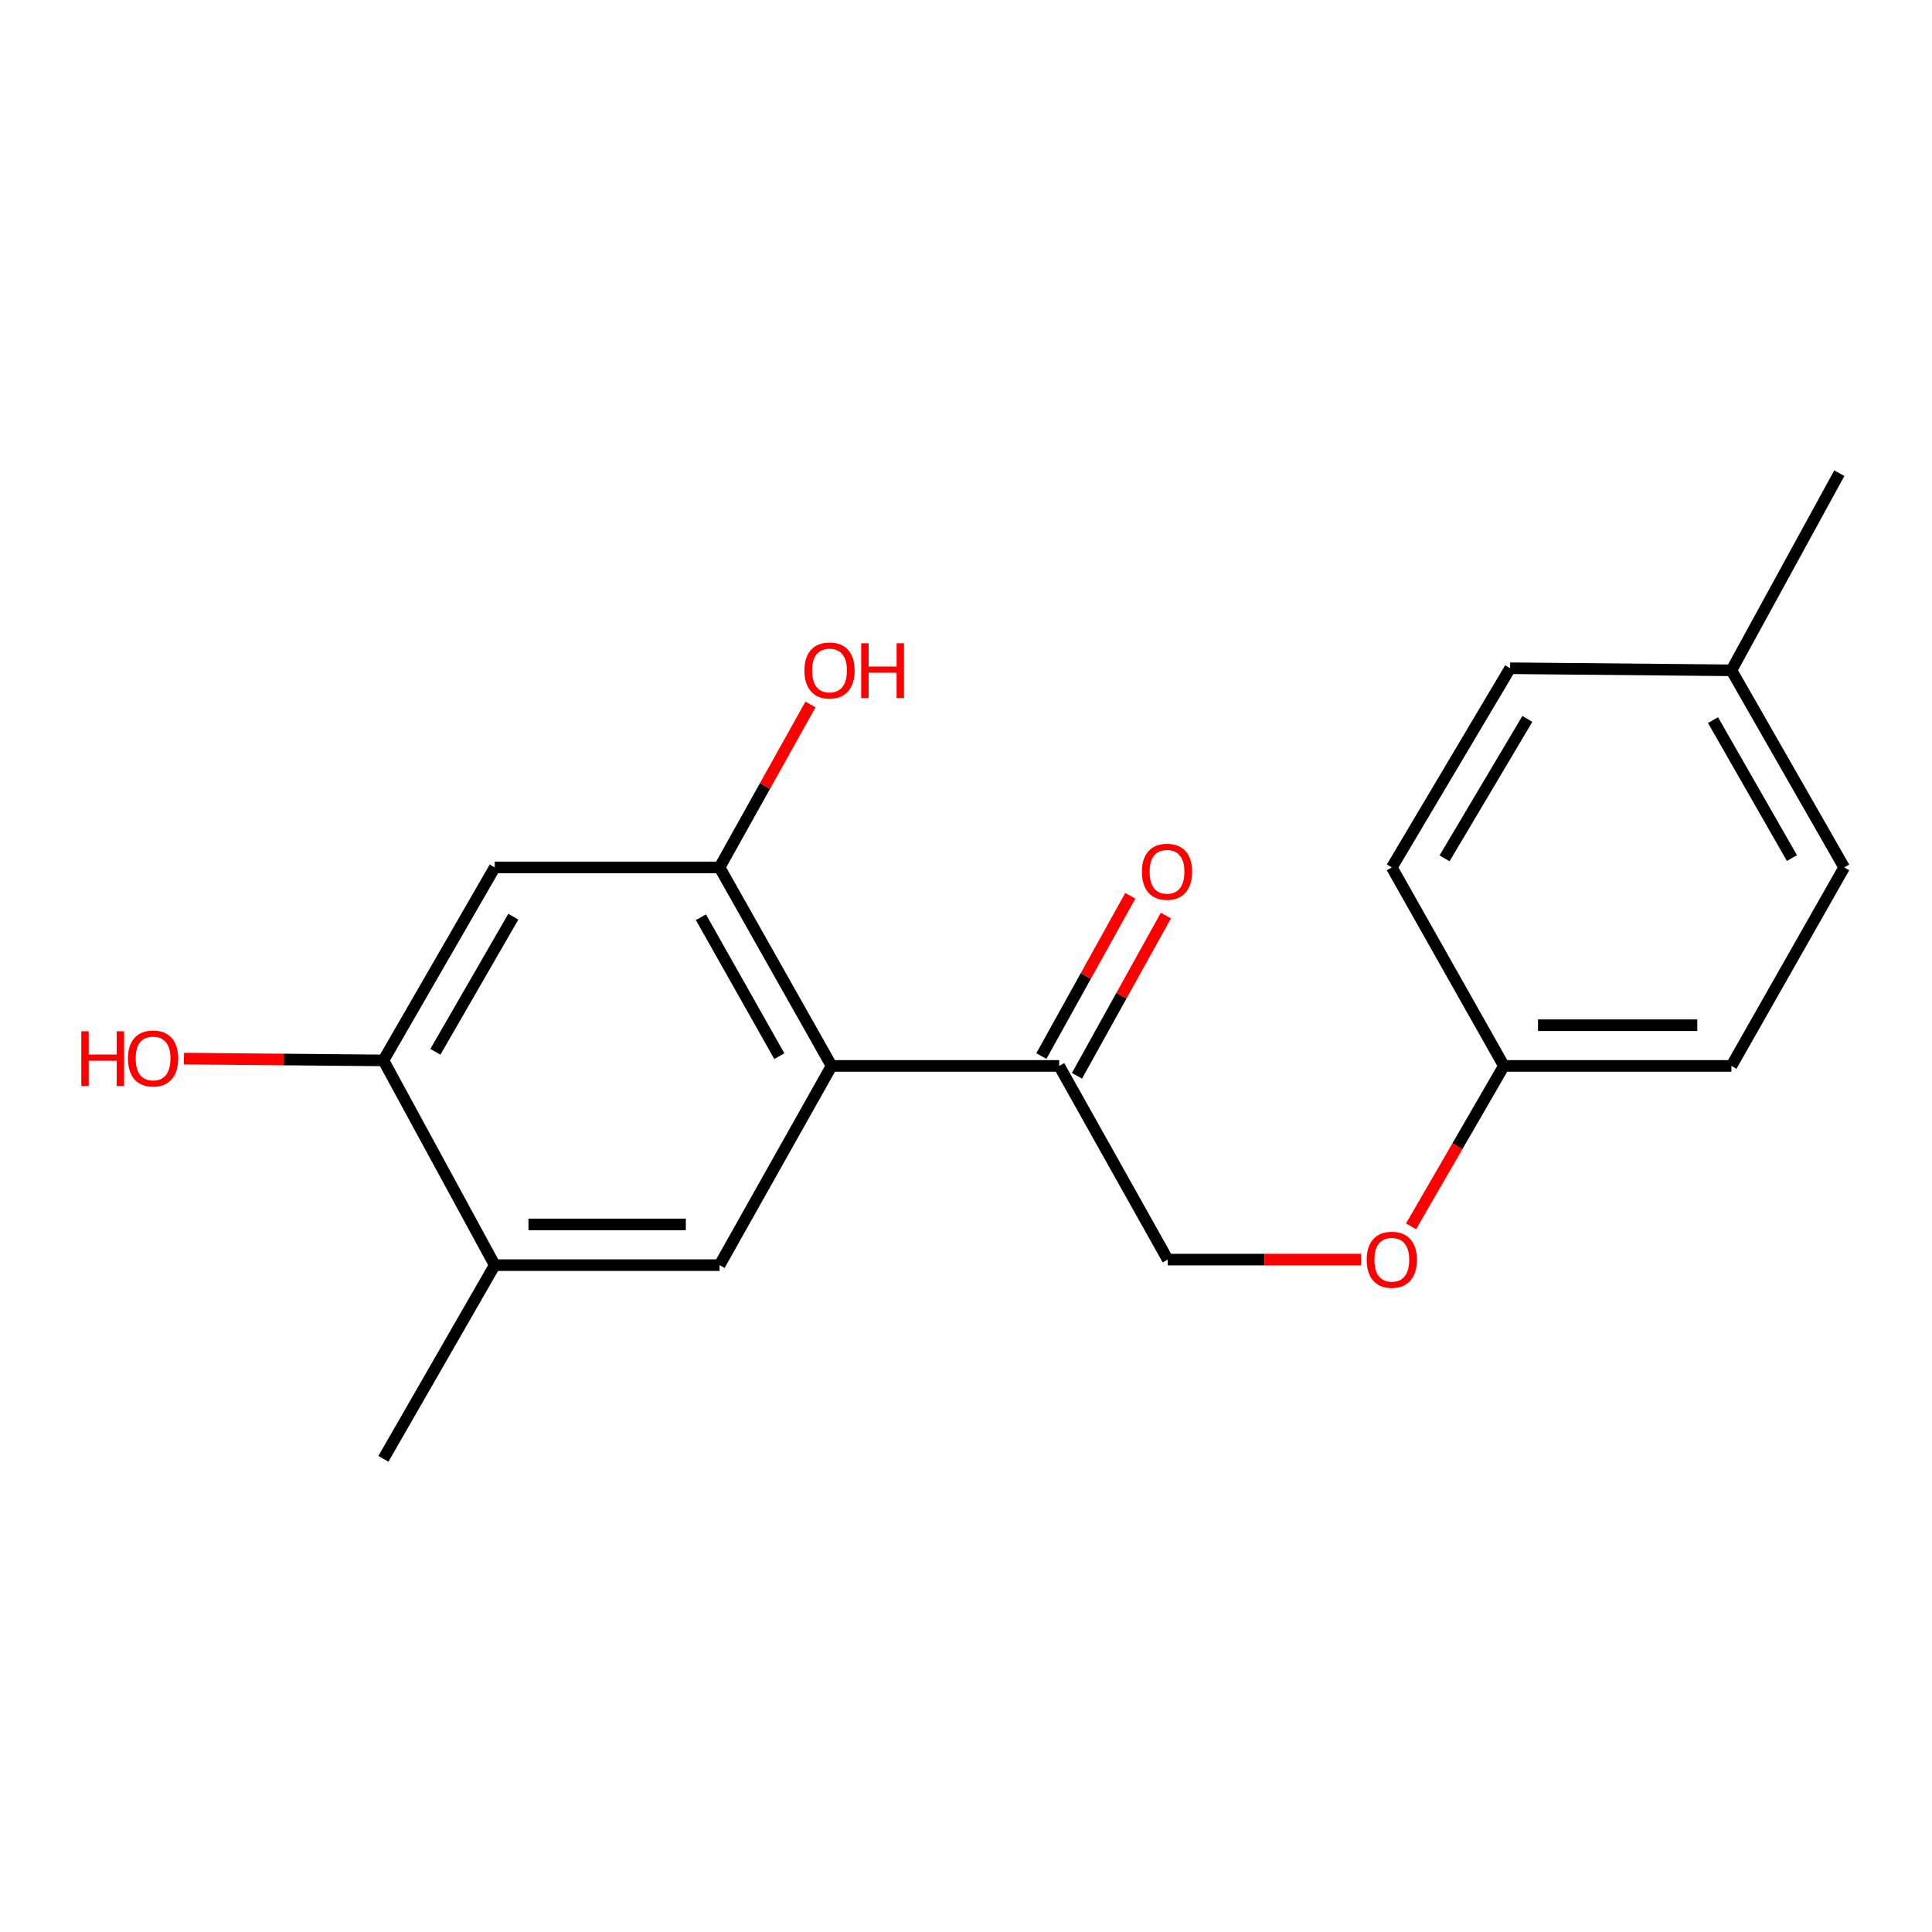 <?xml version='1.0' encoding='iso-8859-1'?>
<svg version='1.1' baseProfile='full'
              xmlns='http://www.w3.org/2000/svg'
                      xmlns:rdkit='http://www.rdkit.org/xml'
                      xmlns:xlink='http://www.w3.org/1999/xlink'
                  xml:space='preserve'
width='1000px' height='1000px' viewBox='0 0 1000 1000'>
<!-- END OF HEADER -->
<rect style='opacity:1.0;fill:#FFFFFF;stroke:none' width='1000' height='1000' x='0' y='0'> </rect>
<path class='bond-0' d='M 430.424,551.72 L 372.441,448.982' style='fill:none;fill-rule:evenodd;stroke:#000000;stroke-width:6px;stroke-linecap:butt;stroke-linejoin:miter;stroke-opacity:1' />
<path class='bond-0' d='M 403.376,546.667 L 362.787,474.75' style='fill:none;fill-rule:evenodd;stroke:#000000;stroke-width:6px;stroke-linecap:butt;stroke-linejoin:miter;stroke-opacity:1' />
<path class='bond-1' d='M 430.424,551.72 L 372.441,654.833' style='fill:none;fill-rule:evenodd;stroke:#000000;stroke-width:6px;stroke-linecap:butt;stroke-linejoin:miter;stroke-opacity:1' />
<path class='bond-4' d='M 430.424,551.72 L 548.229,551.72' style='fill:none;fill-rule:evenodd;stroke:#000000;stroke-width:6px;stroke-linecap:butt;stroke-linejoin:miter;stroke-opacity:1' />
<path class='bond-2' d='M 372.441,448.982 L 256.076,448.982' style='fill:none;fill-rule:evenodd;stroke:#000000;stroke-width:6px;stroke-linecap:butt;stroke-linejoin:miter;stroke-opacity:1' />
<path class='bond-9' d='M 372.441,448.982 L 395.968,406.811' style='fill:none;fill-rule:evenodd;stroke:#000000;stroke-width:6px;stroke-linecap:butt;stroke-linejoin:miter;stroke-opacity:1' />
<path class='bond-9' d='M 395.968,406.811 L 419.495,364.639' style='fill:none;fill-rule:evenodd;stroke:#FF0000;stroke-width:6px;stroke-linecap:butt;stroke-linejoin:miter;stroke-opacity:1' />
<path class='bond-5' d='M 372.441,654.833 L 256.076,654.833' style='fill:none;fill-rule:evenodd;stroke:#000000;stroke-width:6px;stroke-linecap:butt;stroke-linejoin:miter;stroke-opacity:1' />
<path class='bond-5' d='M 354.986,633.761 L 273.531,633.761' style='fill:none;fill-rule:evenodd;stroke:#000000;stroke-width:6px;stroke-linecap:butt;stroke-linejoin:miter;stroke-opacity:1' />
<path class='bond-19' d='M 256.076,448.982 L 198.456,548.864' style='fill:none;fill-rule:evenodd;stroke:#000000;stroke-width:6px;stroke-linecap:butt;stroke-linejoin:miter;stroke-opacity:1' />
<path class='bond-19' d='M 265.686,474.494 L 225.352,544.411' style='fill:none;fill-rule:evenodd;stroke:#000000;stroke-width:6px;stroke-linecap:butt;stroke-linejoin:miter;stroke-opacity:1' />
<path class='bond-3' d='M 198.456,548.864 L 256.076,654.833' style='fill:none;fill-rule:evenodd;stroke:#000000;stroke-width:6px;stroke-linecap:butt;stroke-linejoin:miter;stroke-opacity:1' />
<path class='bond-11' d='M 198.456,548.864 L 146.836,548.397' style='fill:none;fill-rule:evenodd;stroke:#000000;stroke-width:6px;stroke-linecap:butt;stroke-linejoin:miter;stroke-opacity:1' />
<path class='bond-11' d='M 146.836,548.397 L 95.215,547.931' style='fill:none;fill-rule:evenodd;stroke:#FF0000;stroke-width:6px;stroke-linecap:butt;stroke-linejoin:miter;stroke-opacity:1' />
<path class='bond-6' d='M 548.229,551.72 L 604.421,651.965' style='fill:none;fill-rule:evenodd;stroke:#000000;stroke-width:6px;stroke-linecap:butt;stroke-linejoin:miter;stroke-opacity:1' />
<path class='bond-7' d='M 557.442,556.833 L 580.457,515.359' style='fill:none;fill-rule:evenodd;stroke:#000000;stroke-width:6px;stroke-linecap:butt;stroke-linejoin:miter;stroke-opacity:1' />
<path class='bond-7' d='M 580.457,515.359 L 603.472,473.884' style='fill:none;fill-rule:evenodd;stroke:#FF0000;stroke-width:6px;stroke-linecap:butt;stroke-linejoin:miter;stroke-opacity:1' />
<path class='bond-7' d='M 539.016,546.608 L 562.032,505.134' style='fill:none;fill-rule:evenodd;stroke:#000000;stroke-width:6px;stroke-linecap:butt;stroke-linejoin:miter;stroke-opacity:1' />
<path class='bond-7' d='M 562.032,505.134 L 585.047,463.66' style='fill:none;fill-rule:evenodd;stroke:#FF0000;stroke-width:6px;stroke-linecap:butt;stroke-linejoin:miter;stroke-opacity:1' />
<path class='bond-17' d='M 256.076,654.833 L 198.456,755.078' style='fill:none;fill-rule:evenodd;stroke:#000000;stroke-width:6px;stroke-linecap:butt;stroke-linejoin:miter;stroke-opacity:1' />
<path class='bond-8' d='M 604.421,651.965 L 654.461,651.965' style='fill:none;fill-rule:evenodd;stroke:#000000;stroke-width:6px;stroke-linecap:butt;stroke-linejoin:miter;stroke-opacity:1' />
<path class='bond-8' d='M 654.461,651.965 L 704.5,651.965' style='fill:none;fill-rule:evenodd;stroke:#FF0000;stroke-width:6px;stroke-linecap:butt;stroke-linejoin:miter;stroke-opacity:1' />
<path class='bond-10' d='M 730.361,634.749 L 754.384,593.235' style='fill:none;fill-rule:evenodd;stroke:#FF0000;stroke-width:6px;stroke-linecap:butt;stroke-linejoin:miter;stroke-opacity:1' />
<path class='bond-10' d='M 754.384,593.235 L 778.406,551.72' style='fill:none;fill-rule:evenodd;stroke:#000000;stroke-width:6px;stroke-linecap:butt;stroke-linejoin:miter;stroke-opacity:1' />
<path class='bond-13' d='M 778.406,551.72 L 720.4,448.982' style='fill:none;fill-rule:evenodd;stroke:#000000;stroke-width:6px;stroke-linecap:butt;stroke-linejoin:miter;stroke-opacity:1' />
<path class='bond-14' d='M 778.406,551.72 L 896.188,551.72' style='fill:none;fill-rule:evenodd;stroke:#000000;stroke-width:6px;stroke-linecap:butt;stroke-linejoin:miter;stroke-opacity:1' />
<path class='bond-14' d='M 796.073,530.648 L 878.52,530.648' style='fill:none;fill-rule:evenodd;stroke:#000000;stroke-width:6px;stroke-linecap:butt;stroke-linejoin:miter;stroke-opacity:1' />
<path class='bond-12' d='M 896.188,346.958 L 954.545,448.982' style='fill:none;fill-rule:evenodd;stroke:#000000;stroke-width:6px;stroke-linecap:butt;stroke-linejoin:miter;stroke-opacity:1' />
<path class='bond-12' d='M 886.65,372.724 L 927.501,444.141' style='fill:none;fill-rule:evenodd;stroke:#000000;stroke-width:6px;stroke-linecap:butt;stroke-linejoin:miter;stroke-opacity:1' />
<path class='bond-18' d='M 896.188,346.958 L 952.029,244.922' style='fill:none;fill-rule:evenodd;stroke:#000000;stroke-width:6px;stroke-linecap:butt;stroke-linejoin:miter;stroke-opacity:1' />
<path class='bond-20' d='M 896.188,346.958 L 781.626,345.881' style='fill:none;fill-rule:evenodd;stroke:#000000;stroke-width:6px;stroke-linecap:butt;stroke-linejoin:miter;stroke-opacity:1' />
<path class='bond-16' d='M 720.4,448.982 L 781.626,345.881' style='fill:none;fill-rule:evenodd;stroke:#000000;stroke-width:6px;stroke-linecap:butt;stroke-linejoin:miter;stroke-opacity:1' />
<path class='bond-16' d='M 747.702,444.276 L 790.56,372.106' style='fill:none;fill-rule:evenodd;stroke:#000000;stroke-width:6px;stroke-linecap:butt;stroke-linejoin:miter;stroke-opacity:1' />
<path class='bond-15' d='M 896.188,551.72 L 954.545,448.982' style='fill:none;fill-rule:evenodd;stroke:#000000;stroke-width:6px;stroke-linecap:butt;stroke-linejoin:miter;stroke-opacity:1' />
<path  class='atom-8' d='M 591.047 451.216
Q 591.047 444.416, 594.407 440.616
Q 597.767 436.816, 604.047 436.816
Q 610.327 436.816, 613.687 440.616
Q 617.047 444.416, 617.047 451.216
Q 617.047 458.096, 613.647 462.016
Q 610.247 465.896, 604.047 465.896
Q 597.807 465.896, 594.407 462.016
Q 591.047 458.136, 591.047 451.216
M 604.047 462.696
Q 608.367 462.696, 610.687 459.816
Q 613.047 456.896, 613.047 451.216
Q 613.047 445.656, 610.687 442.856
Q 608.367 440.016, 604.047 440.016
Q 599.727 440.016, 597.367 442.816
Q 595.047 445.616, 595.047 451.216
Q 595.047 456.936, 597.367 459.816
Q 599.727 462.696, 604.047 462.696
' fill='#FF0000'/>
<path  class='atom-9' d='M 707.4 652.045
Q 707.4 645.245, 710.76 641.445
Q 714.12 637.645, 720.4 637.645
Q 726.68 637.645, 730.04 641.445
Q 733.4 645.245, 733.4 652.045
Q 733.4 658.925, 730 662.845
Q 726.6 666.725, 720.4 666.725
Q 714.16 666.725, 710.76 662.845
Q 707.4 658.965, 707.4 652.045
M 720.4 663.525
Q 724.72 663.525, 727.04 660.645
Q 729.4 657.725, 729.4 652.045
Q 729.4 646.485, 727.04 643.685
Q 724.72 640.845, 720.4 640.845
Q 716.08 640.845, 713.72 643.645
Q 711.4 646.445, 711.4 652.045
Q 711.4 657.765, 713.72 660.645
Q 716.08 663.525, 720.4 663.525
' fill='#FF0000'/>
<path  class='atom-10' d='M 416.359 347.038
Q 416.359 340.238, 419.719 336.438
Q 423.079 332.638, 429.359 332.638
Q 435.639 332.638, 438.999 336.438
Q 442.359 340.238, 442.359 347.038
Q 442.359 353.918, 438.959 357.838
Q 435.559 361.718, 429.359 361.718
Q 423.119 361.718, 419.719 357.838
Q 416.359 353.958, 416.359 347.038
M 429.359 358.518
Q 433.679 358.518, 435.999 355.638
Q 438.359 352.718, 438.359 347.038
Q 438.359 341.478, 435.999 338.678
Q 433.679 335.838, 429.359 335.838
Q 425.039 335.838, 422.679 338.638
Q 420.359 341.438, 420.359 347.038
Q 420.359 352.758, 422.679 355.638
Q 425.039 358.518, 429.359 358.518
' fill='#FF0000'/>
<path  class='atom-10' d='M 445.759 332.958
L 449.599 332.958
L 449.599 344.998
L 464.079 344.998
L 464.079 332.958
L 467.919 332.958
L 467.919 361.278
L 464.079 361.278
L 464.079 348.198
L 449.599 348.198
L 449.599 361.278
L 445.759 361.278
L 445.759 332.958
' fill='#FF0000'/>
<path  class='atom-12' d='M 42.075 533.787
L 45.915 533.787
L 45.915 545.827
L 60.395 545.827
L 60.395 533.787
L 64.235 533.787
L 64.235 562.107
L 60.395 562.107
L 60.395 549.027
L 45.915 549.027
L 45.915 562.107
L 42.075 562.107
L 42.075 533.787
' fill='#FF0000'/>
<path  class='atom-12' d='M 66.235 547.867
Q 66.235 541.067, 69.595 537.267
Q 72.955 533.467, 79.235 533.467
Q 85.515 533.467, 88.875 537.267
Q 92.235 541.067, 92.235 547.867
Q 92.235 554.747, 88.835 558.667
Q 85.435 562.547, 79.235 562.547
Q 72.995 562.547, 69.595 558.667
Q 66.235 554.787, 66.235 547.867
M 79.235 559.347
Q 83.555 559.347, 85.875 556.467
Q 88.235 553.547, 88.235 547.867
Q 88.235 542.307, 85.875 539.507
Q 83.555 536.667, 79.235 536.667
Q 74.915 536.667, 72.555 539.467
Q 70.235 542.267, 70.235 547.867
Q 70.235 553.587, 72.555 556.467
Q 74.915 559.347, 79.235 559.347
' fill='#FF0000'/>
</svg>
